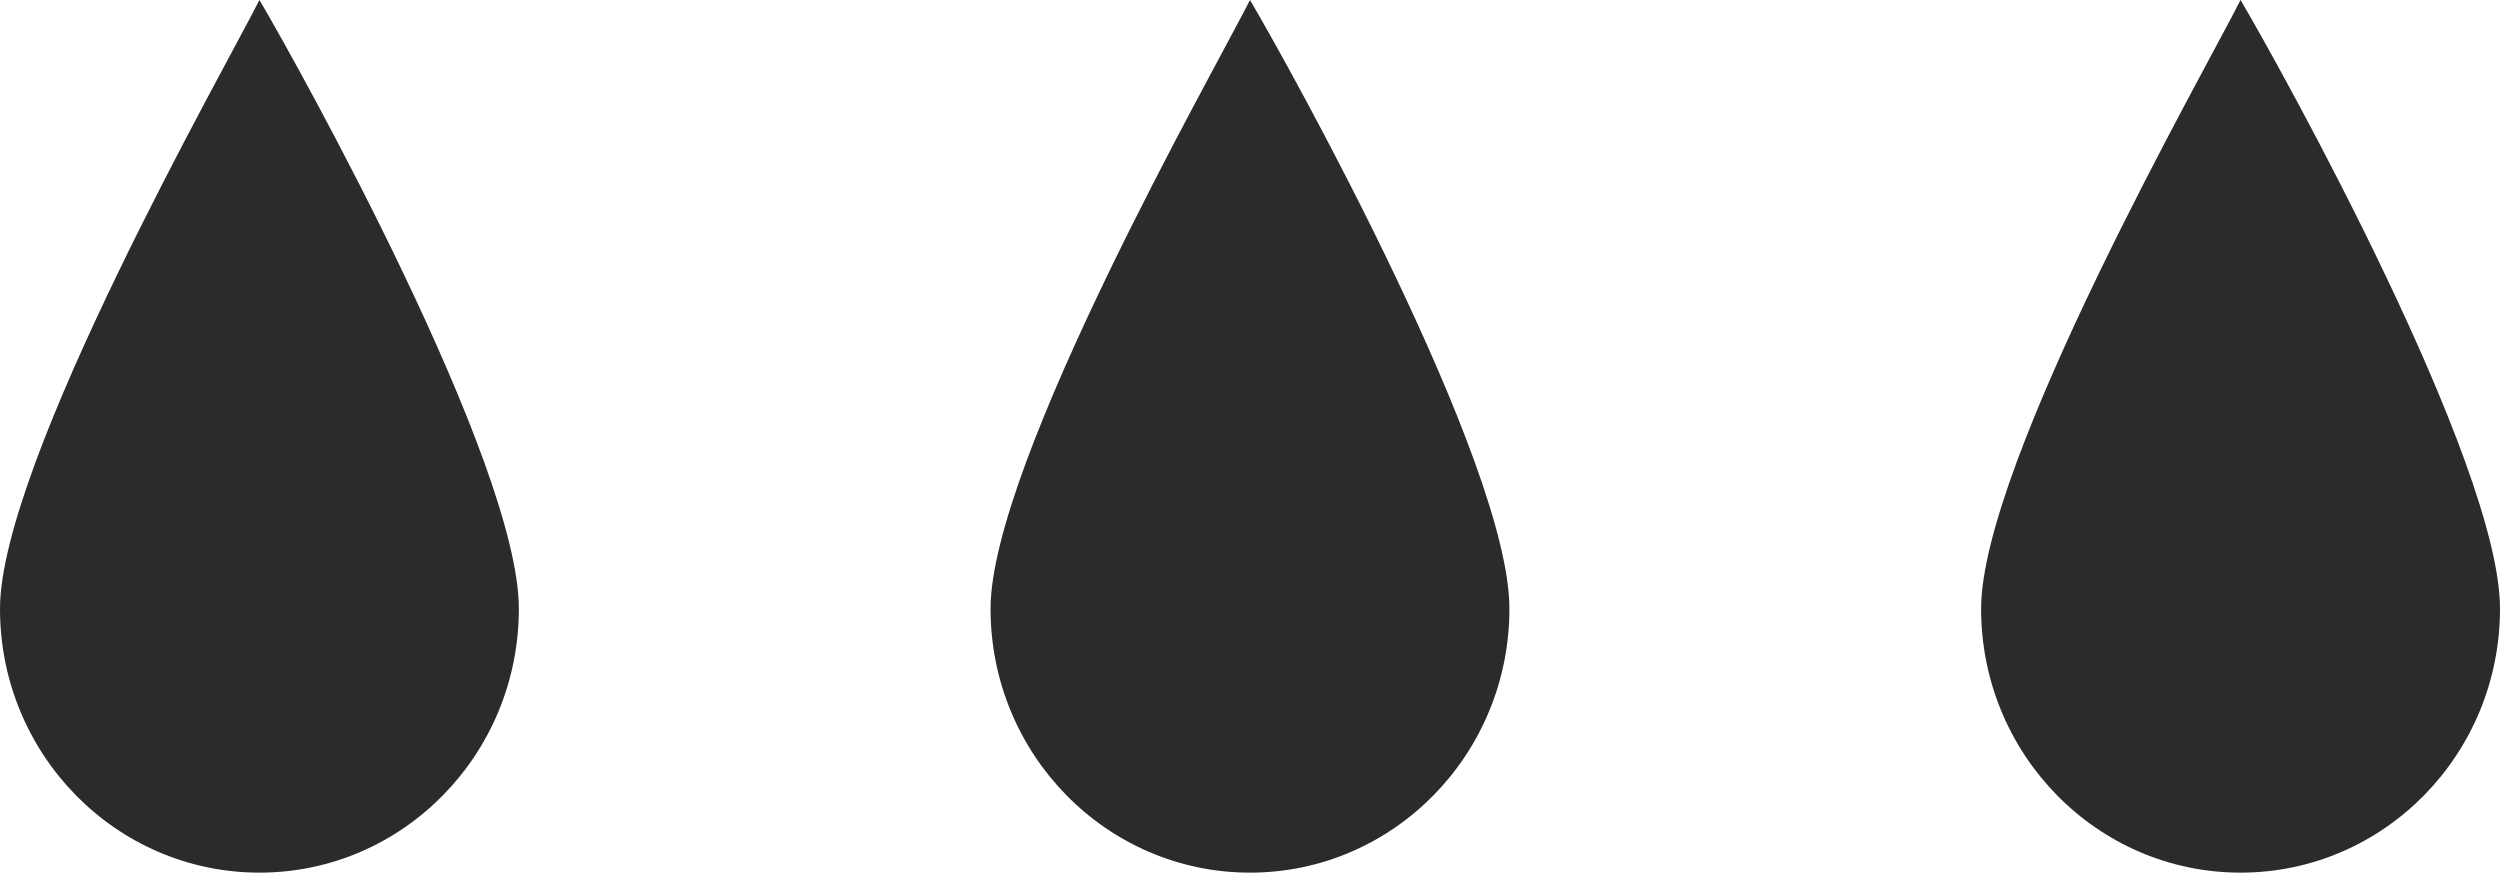 <svg xmlns="http://www.w3.org/2000/svg" fill="none" viewBox="0 0 90 32" height="32" width="90">
<path fill="#2B2B2B" d="M18.679 21.915C18.679 27.162 14.498 31.415 9.34 31.415C4.181 31.415 0 27.162 0 21.915C0 16.668 8.094 2.47 9.34 0C10.834 2.533 18.679 16.668 18.679 21.915Z"></path>
<path fill="#2B2B2B" d="M54.339 21.915C54.339 27.162 50.158 31.415 45 31.415C39.842 31.415 35.66 27.162 35.66 21.915C35.66 16.668 43.755 2.47 45 0C46.494 2.533 54.339 16.668 54.339 21.915Z"></path>
<path fill="#2B2B2B" d="M90 21.915C90 27.162 85.818 31.415 80.66 31.415C75.502 31.415 71.32 27.162 71.32 21.915C71.32 16.668 79.415 2.47 80.66 0C82.154 2.533 90 16.668 90 21.915Z"></path>
</svg>
